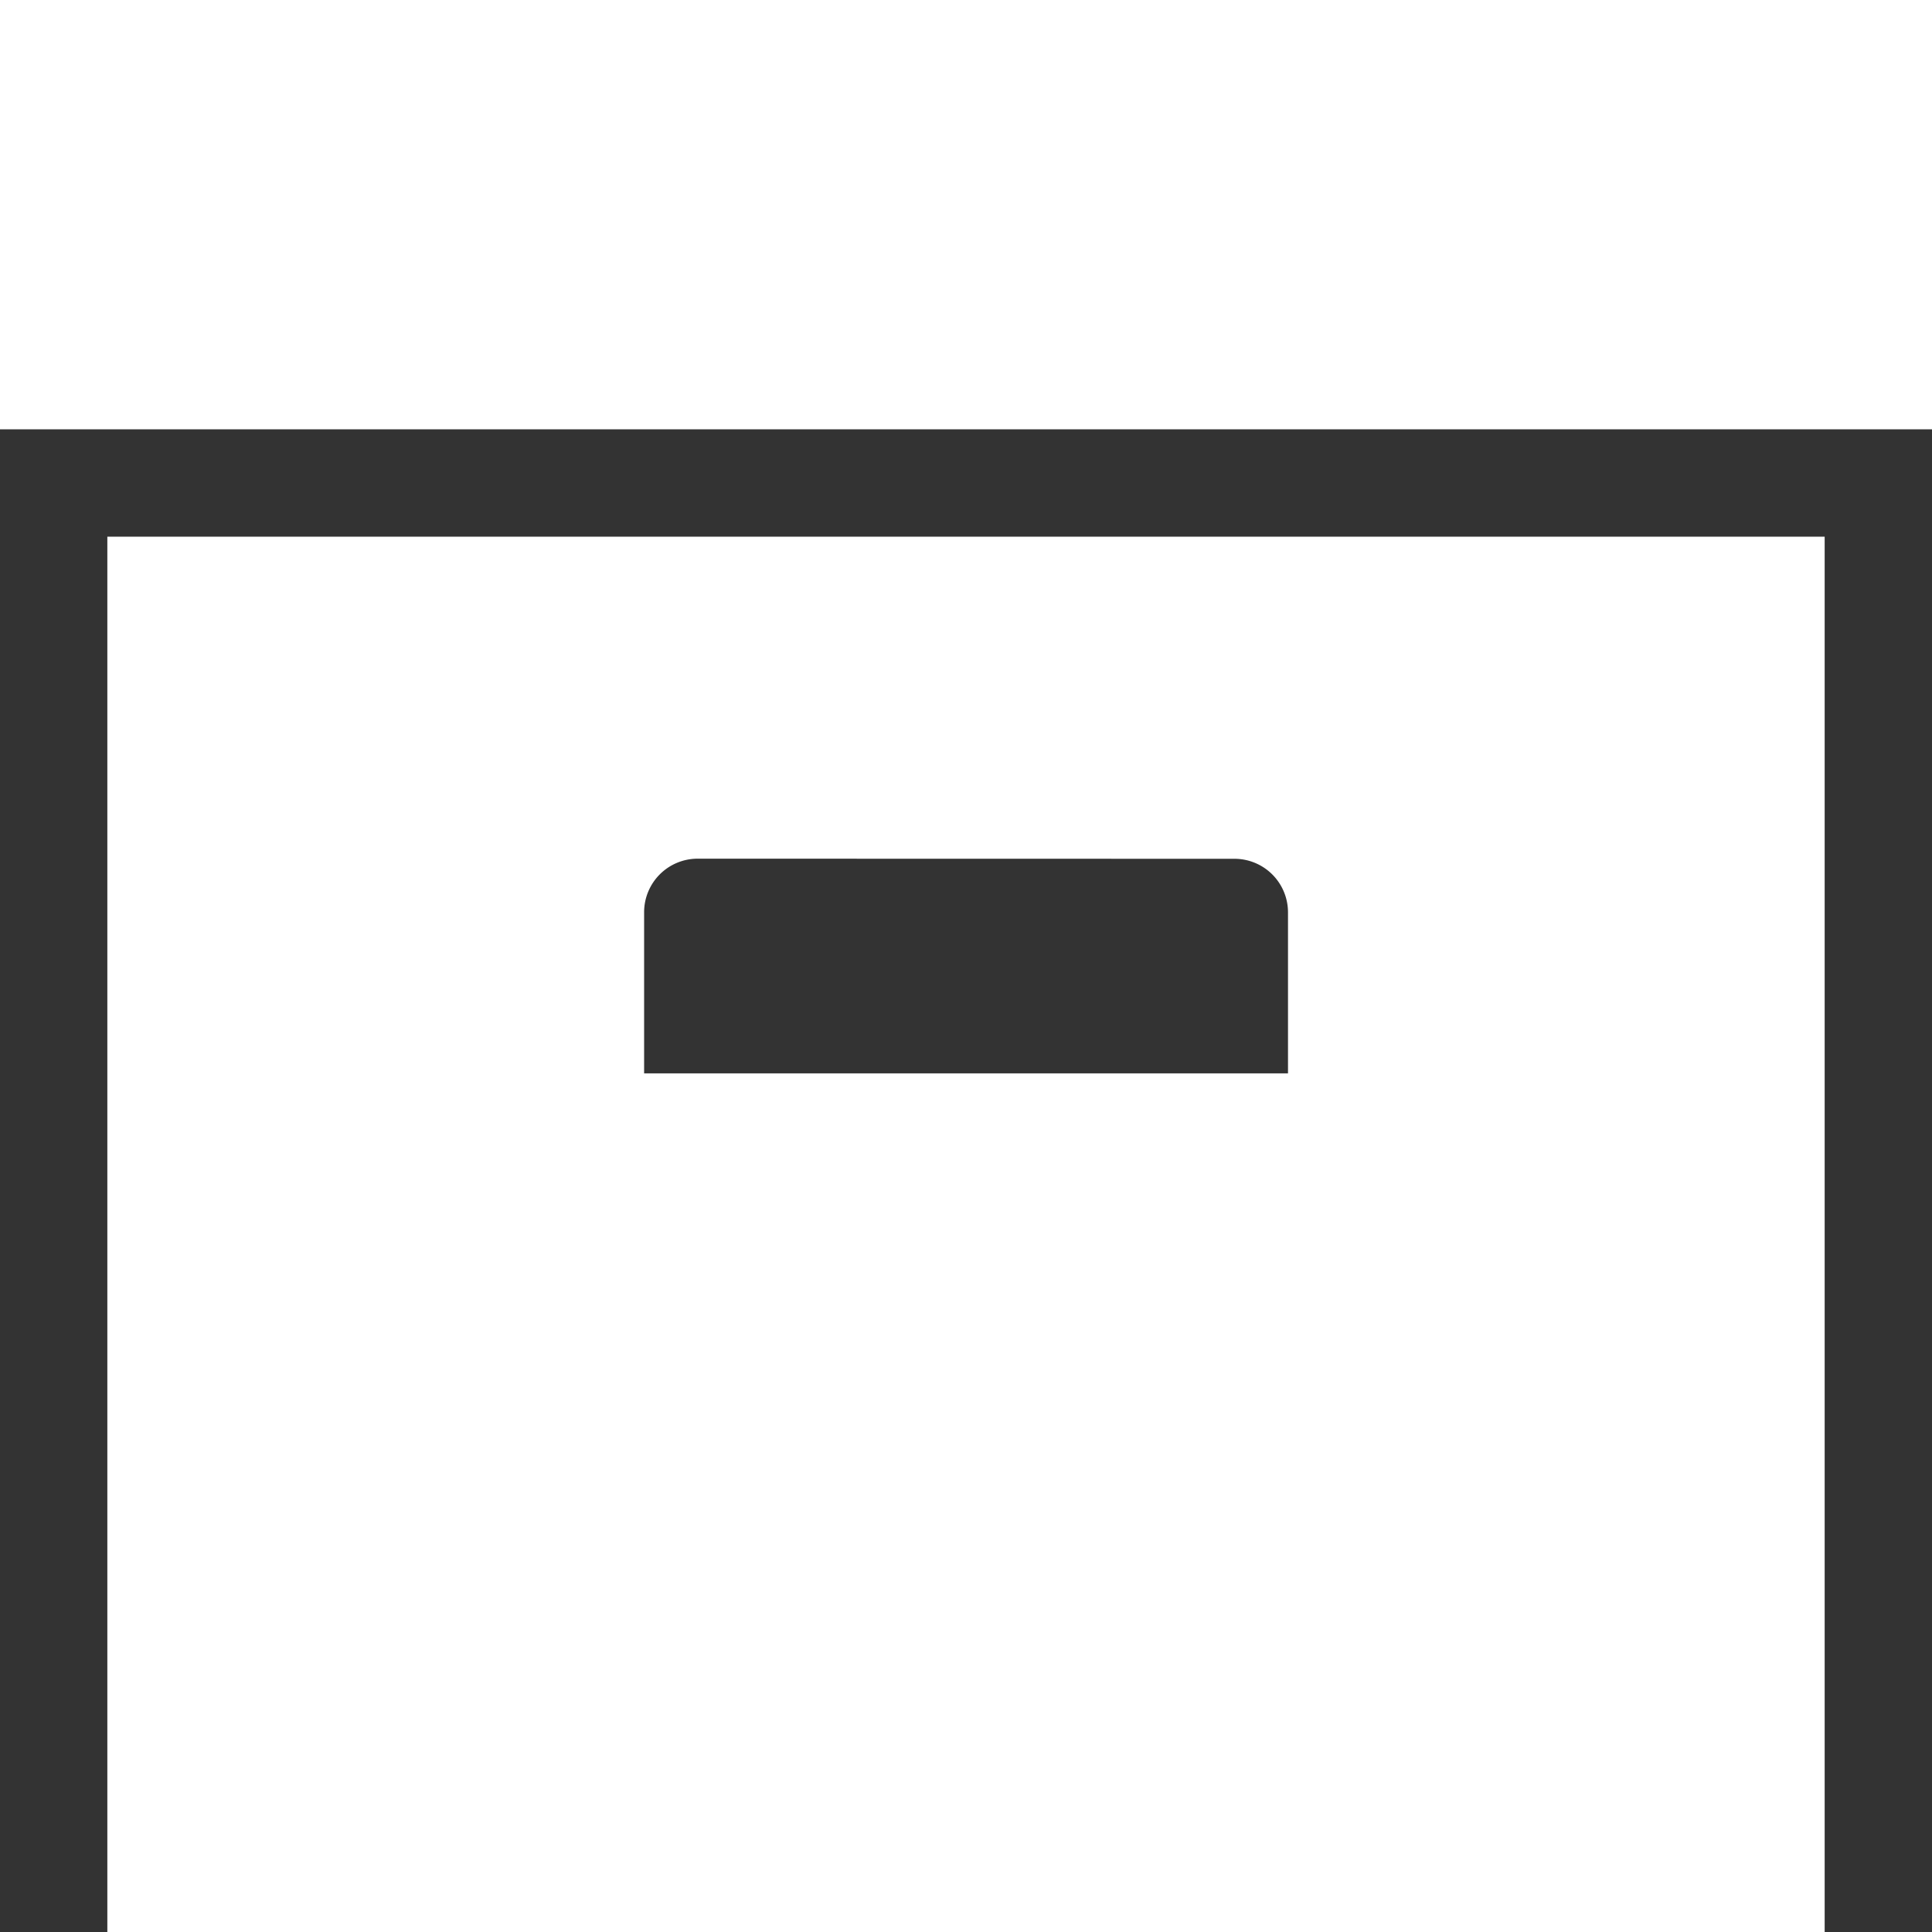 <svg xmlns="http://www.w3.org/2000/svg" width="72.161" height="72.161" viewBox="0 0 72.161 72.161">
  <rect x="0" y="0" width="72.161" height="72.161" fill="#333333" stroke="none"/>
  <path id="archive" d="M3,3H75.161V19.036H3V3M7.009,23.045H71.152V75.161H7.009V23.045M29.058,35.072a2,2,0,0,0-2,2V43.09H51.107V37.076a2,2,0,0,0-2-2Z" transform="translate(-3 -3)" fill="#fff"/>
</svg>
